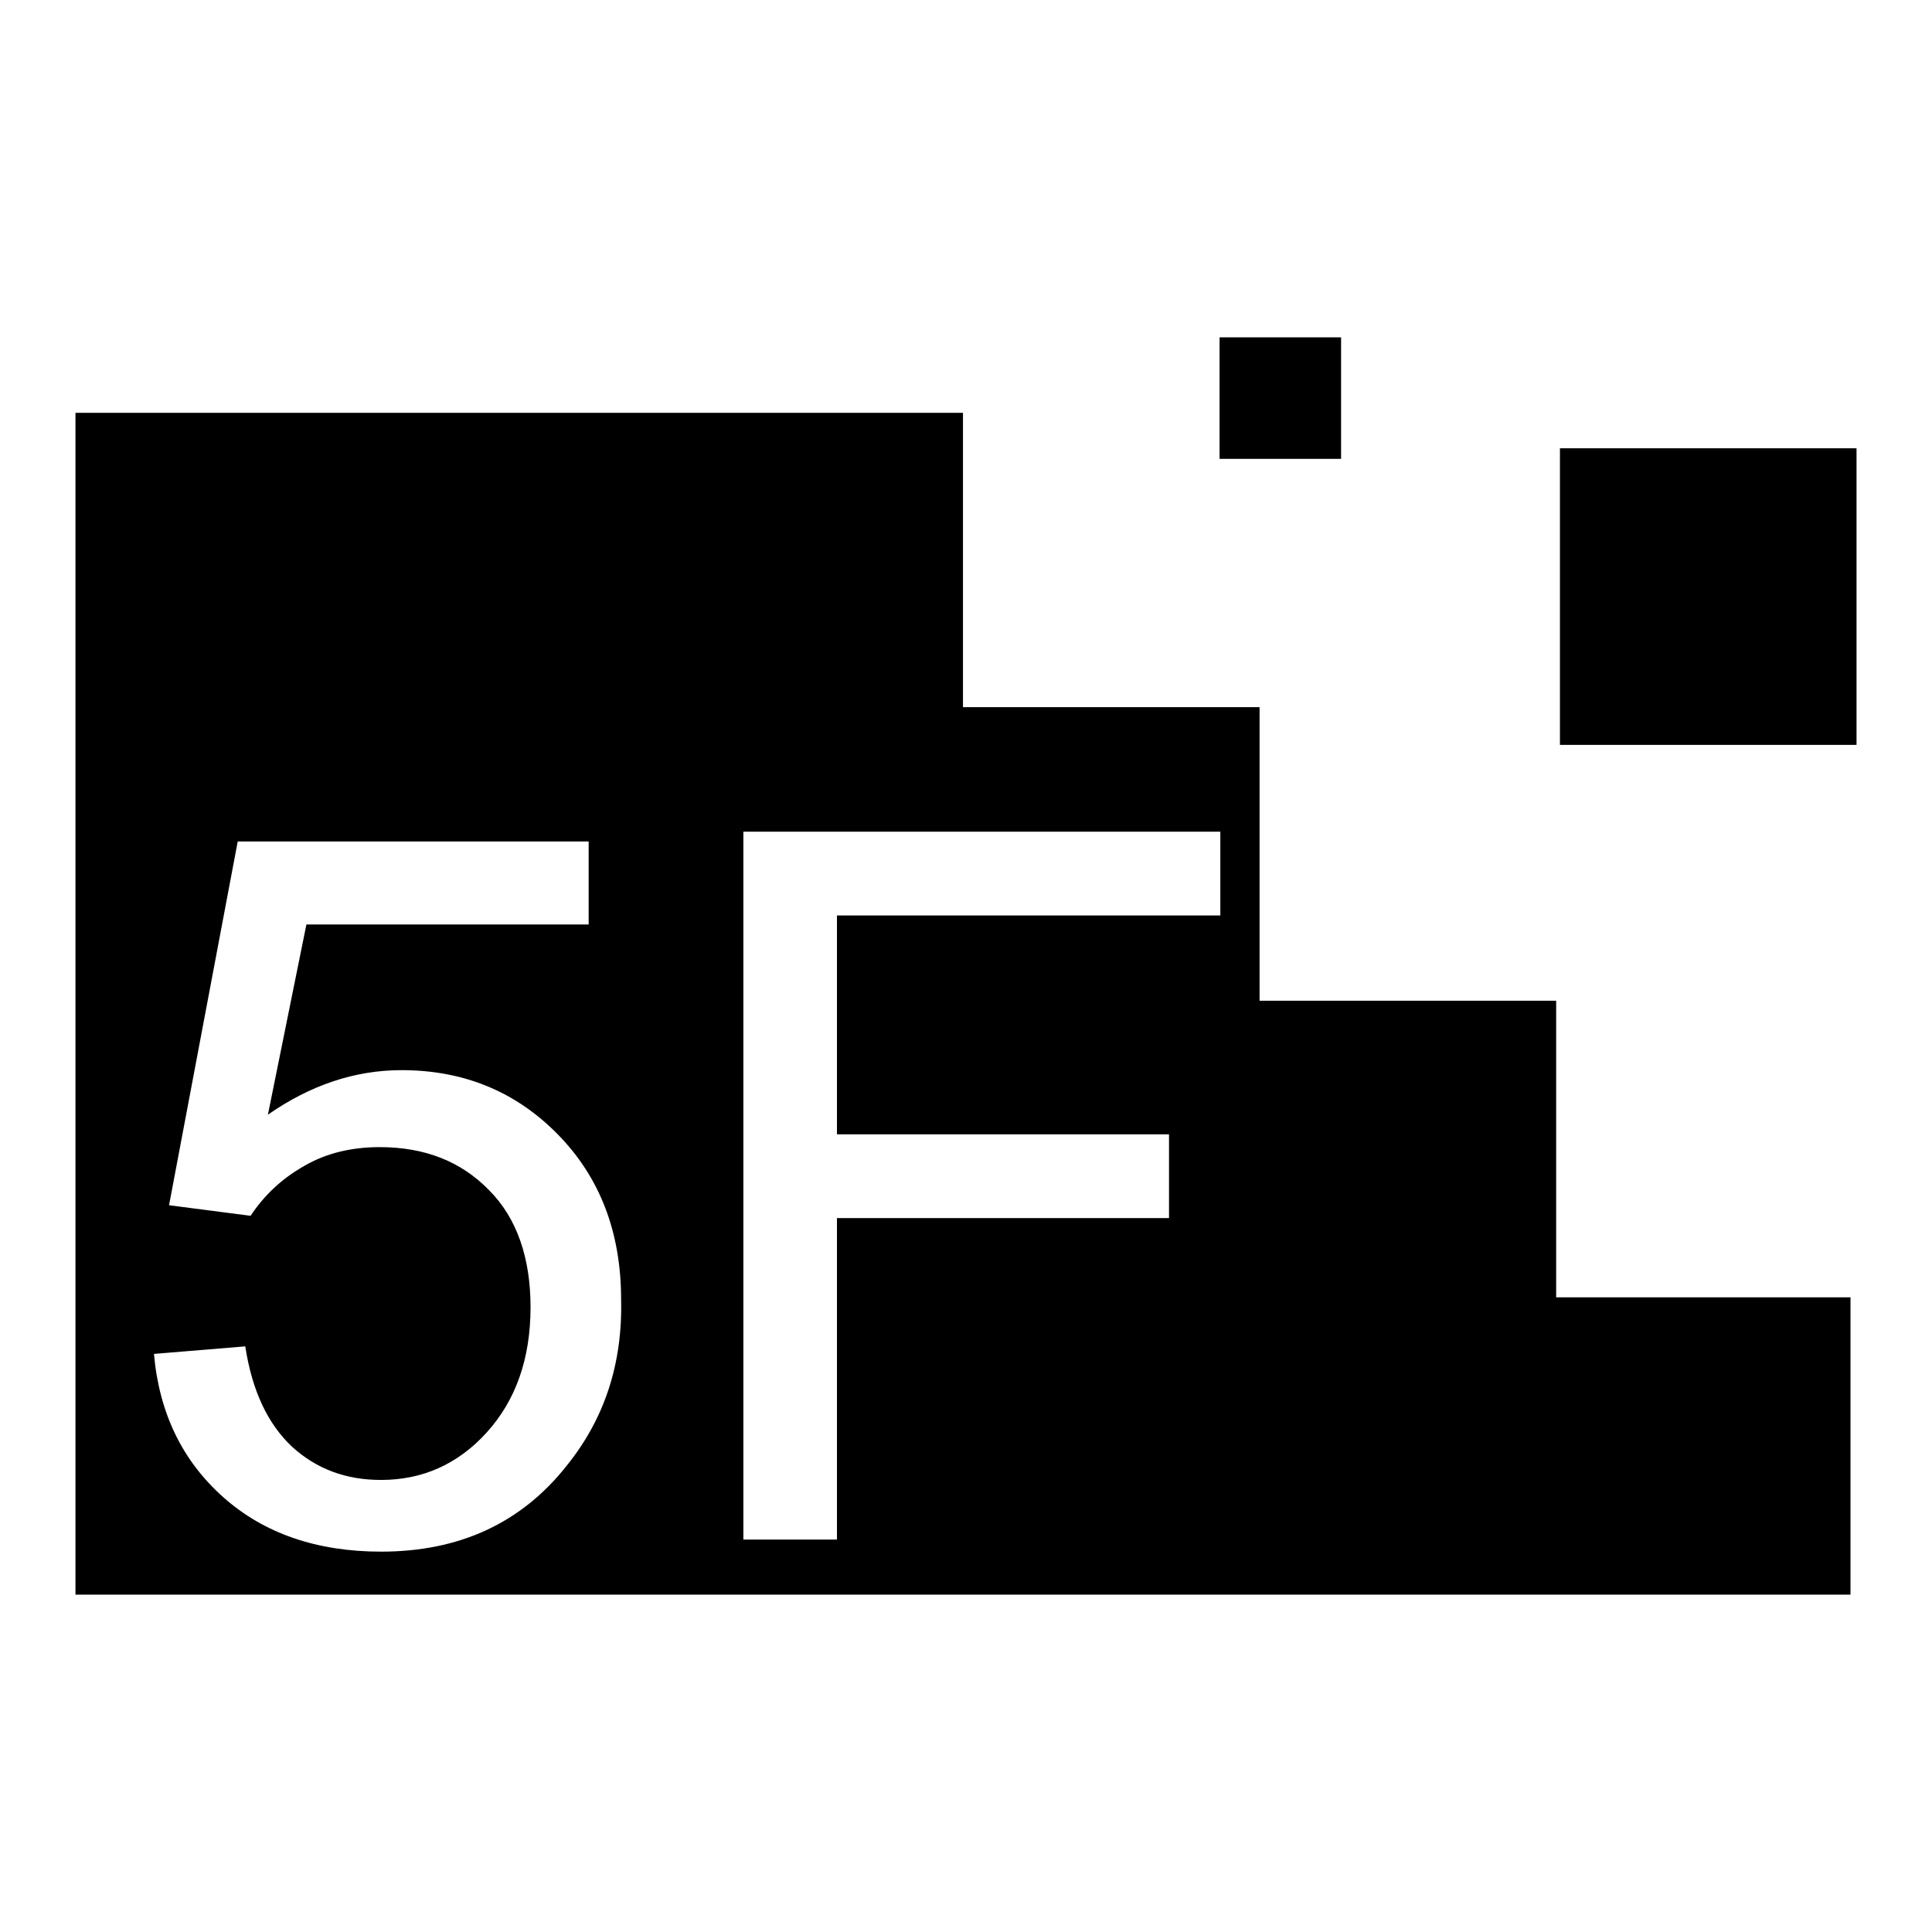 <?xml version="1.0" encoding="utf-8"?>
<!-- Svg Vector Icons : http://www.onlinewebfonts.com/icon -->
<!DOCTYPE svg PUBLIC "-//W3C//DTD SVG 1.1//EN" "http://www.w3.org/Graphics/SVG/1.1/DTD/svg11.dtd">
<svg version="1.1" xmlns="http://www.w3.org/2000/svg" xmlns:xlink="http://www.w3.org/1999/xlink" x="0px" y="0px" viewBox="0 0 256 256" enable-background="new 0 0 256 256" xml:space="preserve">
<g><g><path fill="#000000" d="M206.7,59.4H246v39.3h-39.3V59.4z"/><path fill="#000000" d="M161.6,44.7h16.1v16.1h-16.1V44.7z"/><path fill="#000000" d="M206.2,171.9v-39.3h-39.3V93.7h-39.3v-39H88.7h-0.5H49.3H10v39v0.4v38.6v0.5V172v39.3h39.3h38.9h0.5h38.9h39.3h38.9h0.5h38.9v-39.4H206.2z M75.1,194.2c-6,7.6-14.2,11.4-24.6,11.4c-8.5,0-15.5-2.4-20.9-7.2c-5.4-4.8-8.5-11.1-9.2-19l12.1-1c0.9,5.9,3,10.3,6.2,13.3c3.3,3,7.2,4.4,11.8,4.4c5.5,0,10.2-2.1,14-6.3c3.8-4.2,5.8-9.7,5.8-16.6c0-6.5-1.8-11.8-5.5-15.5c-3.7-3.8-8.5-5.7-14.5-5.7c-3.7,0-7.1,0.8-10,2.5c-3,1.7-5.3,3.9-7.1,6.6l-10.8-1.4l9.1-48.2H78v11H40.6l-5.1,25.2c5.6-3.9,11.5-5.9,17.7-5.9c8.2,0,15.1,2.8,20.7,8.5c5.6,5.7,8.4,13,8.4,21.9C82.5,180.7,80.1,188,75.1,194.2z M161.7,121.3h-50.8v29h44v11.1h-44V204H98.5v-93.8h63.2V121.3z"/></g></g>
</svg>
